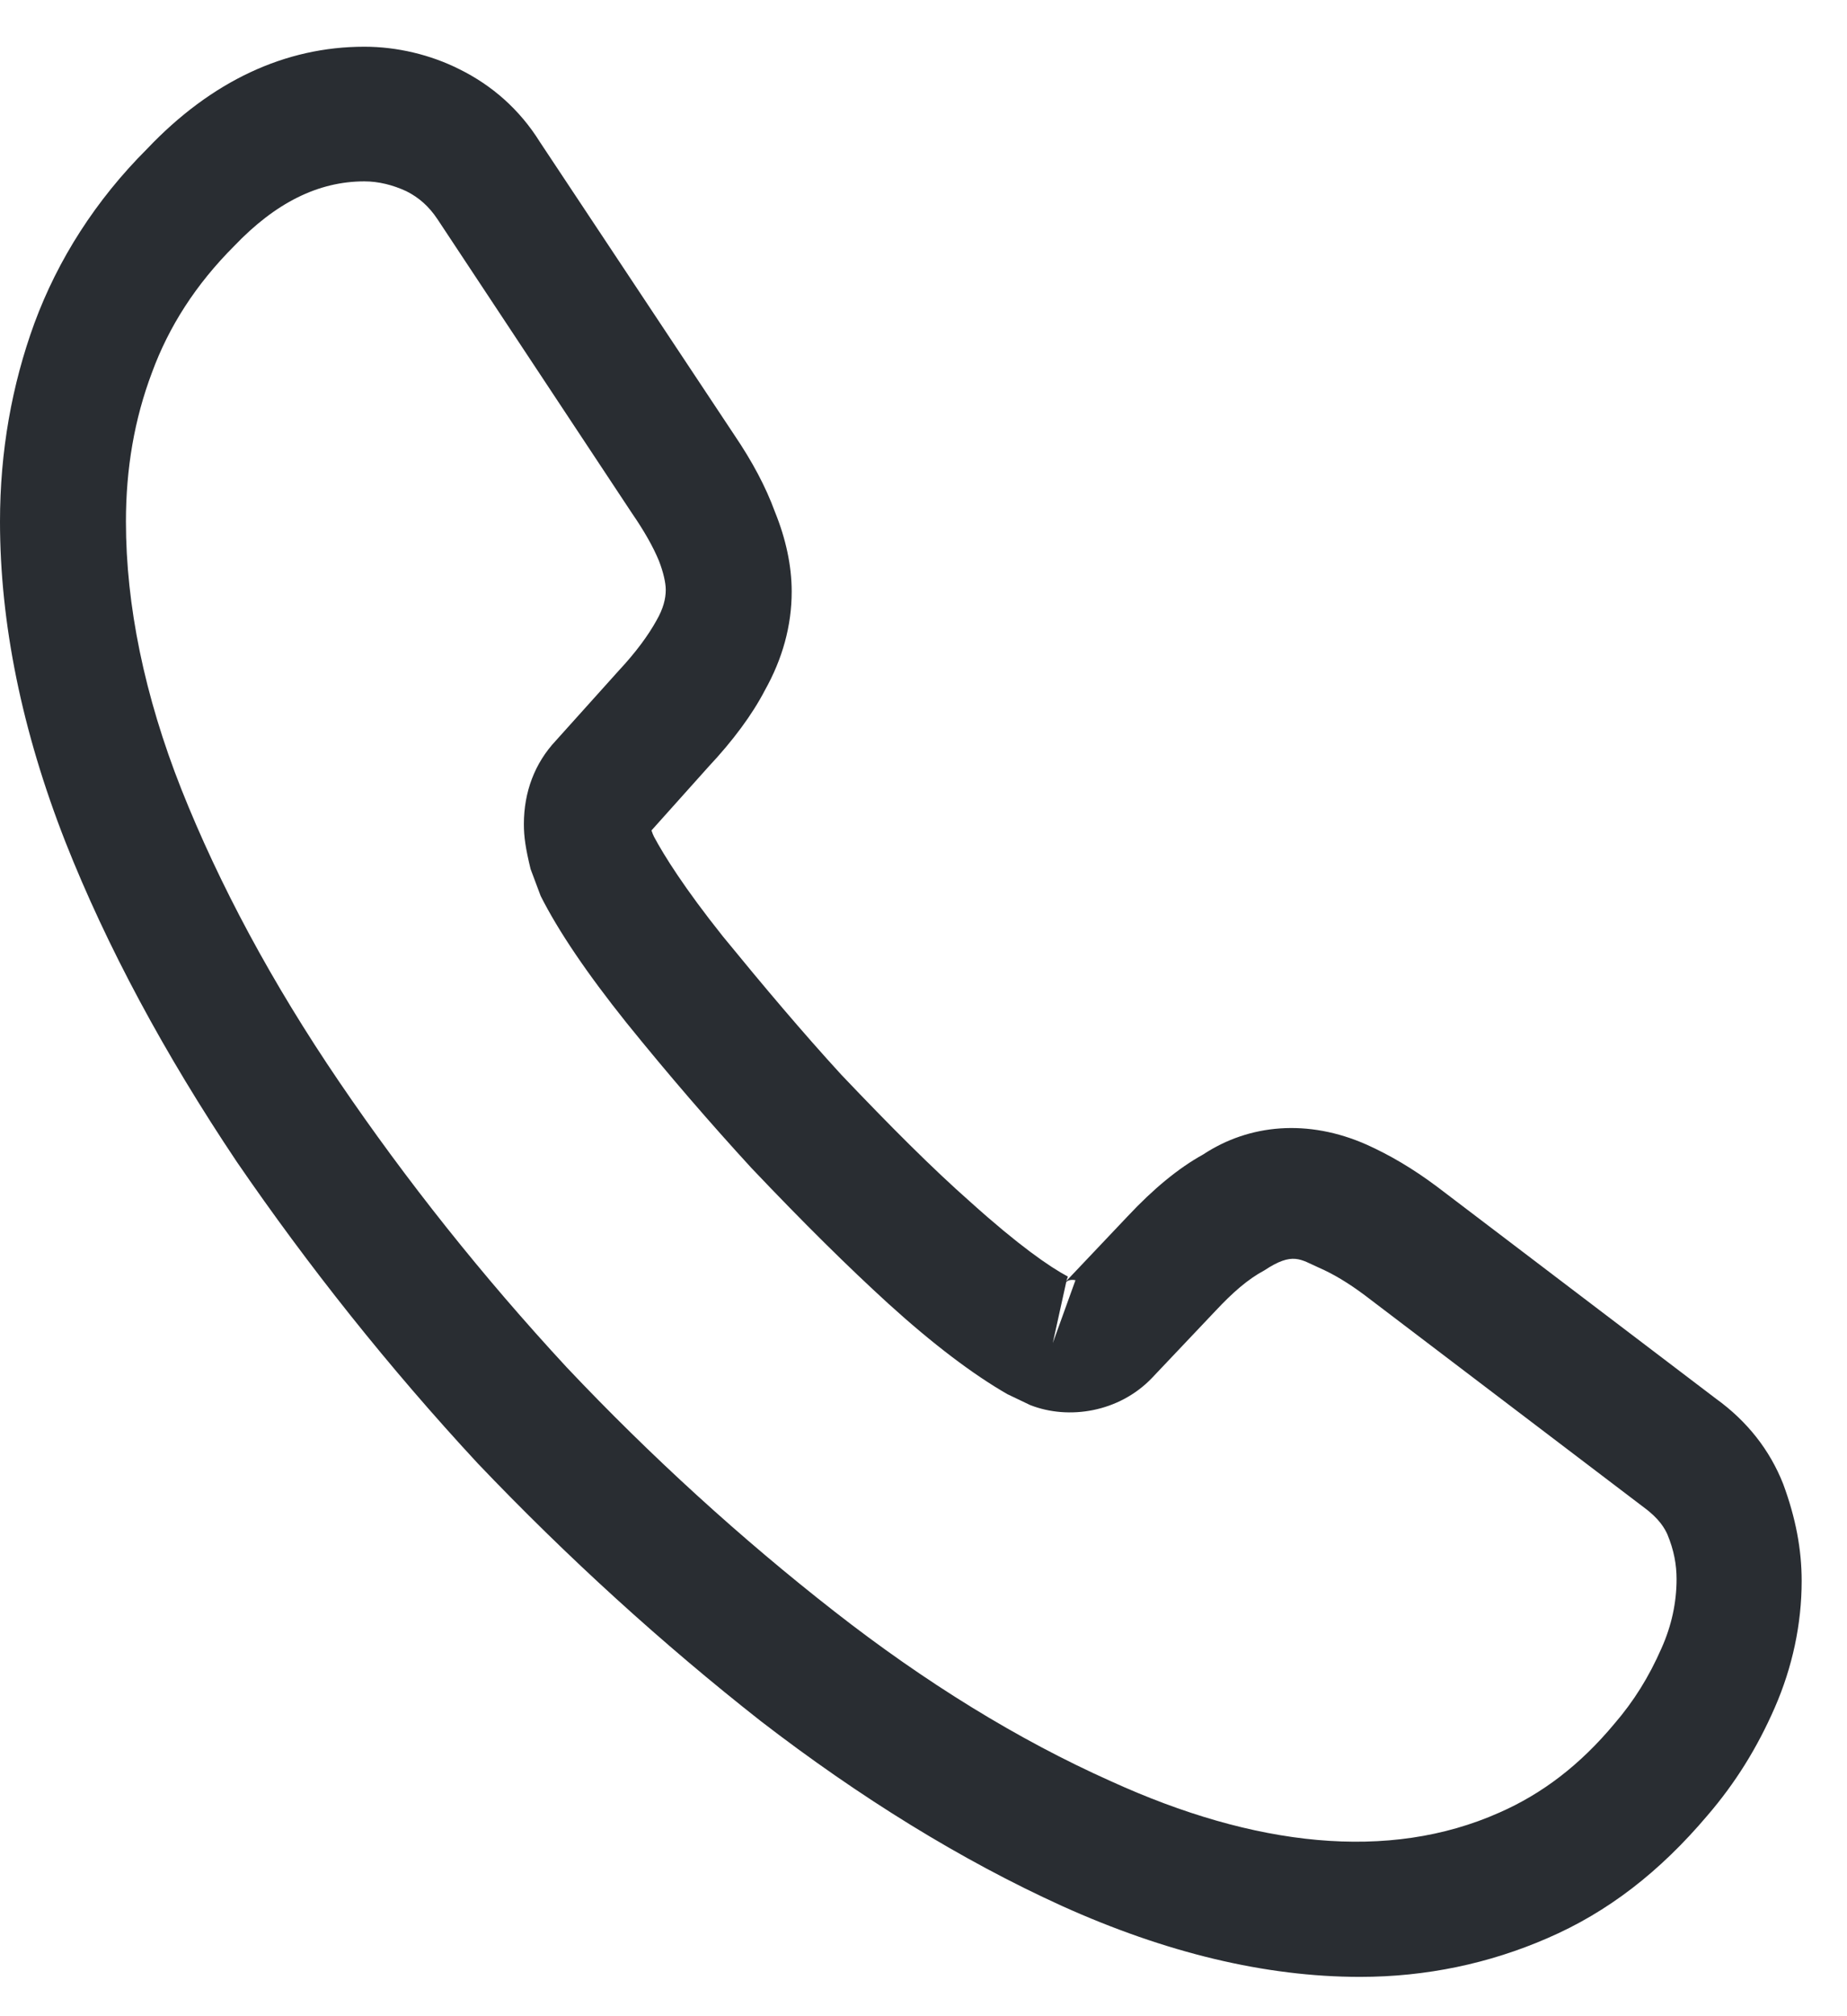 <svg width="22" height="24" viewBox="0 0 22 24" fill="none" xmlns="http://www.w3.org/2000/svg">
<path d="M16.2 23.532C15.07 23.532 13.88 23.243 12.65 22.688C11.45 22.143 10.24 21.395 9.06 20.486C7.89 19.567 6.76 18.541 5.69 17.419C4.63 16.276 3.67 15.068 2.82 13.829C1.96 12.546 1.27 11.264 0.78 10.024C0.26 8.699 0 7.417 0 6.209C0 5.376 0.14 4.585 0.41 3.847C0.69 3.089 1.14 2.383 1.75 1.774C2.52 0.962 3.4 0.556 4.34 0.556C4.73 0.556 5.13 0.652 5.47 0.823C5.86 1.015 6.19 1.304 6.43 1.689L8.75 5.183C8.96 5.493 9.12 5.792 9.23 6.092C9.36 6.412 9.43 6.733 9.43 7.043C9.43 7.449 9.32 7.844 9.11 8.218C8.96 8.507 8.73 8.817 8.44 9.126L7.76 9.885C7.77 9.917 7.78 9.939 7.79 9.96C7.91 10.184 8.15 10.569 8.61 11.146C9.1 11.745 9.56 12.29 10.02 12.792C10.61 13.412 11.1 13.903 11.56 14.309C12.13 14.822 12.5 15.079 12.72 15.196L12.7 15.25L13.43 14.48C13.74 14.149 14.04 13.903 14.33 13.743C14.88 13.38 15.58 13.316 16.28 13.626C16.54 13.743 16.82 13.903 17.12 14.128L20.44 16.65C20.81 16.917 21.08 17.259 21.24 17.665C21.39 18.071 21.46 18.445 21.46 18.819C21.46 19.332 21.35 19.845 21.14 20.326C20.93 20.807 20.67 21.224 20.34 21.608C19.77 22.282 19.15 22.762 18.43 23.072C17.74 23.372 16.99 23.532 16.2 23.532ZM4.34 2.159C3.79 2.159 3.28 2.415 2.79 2.928C2.33 3.388 2.01 3.89 1.81 4.435C1.6 4.991 1.5 5.579 1.5 6.209C1.5 7.203 1.72 8.282 2.16 9.394C2.61 10.526 3.24 11.702 4.04 12.877C4.84 14.053 5.75 15.196 6.75 16.276C7.75 17.334 8.83 18.317 9.94 19.183C11.02 20.027 12.13 20.711 13.23 21.202C14.94 21.982 16.54 22.164 17.86 21.576C18.37 21.352 18.82 21.01 19.23 20.518C19.46 20.251 19.64 19.963 19.79 19.621C19.91 19.354 19.97 19.076 19.97 18.798C19.97 18.627 19.94 18.456 19.86 18.263C19.83 18.199 19.77 18.082 19.58 17.943L16.26 15.421C16.06 15.271 15.88 15.164 15.71 15.09C15.49 14.993 15.4 14.897 15.06 15.122C14.86 15.229 14.68 15.389 14.48 15.602L13.72 16.404C13.33 16.81 12.73 16.906 12.27 16.725L12 16.596C11.59 16.361 11.11 15.998 10.58 15.517C10.1 15.079 9.58 14.566 8.95 13.903C8.46 13.369 7.97 12.803 7.46 12.172C6.99 11.584 6.65 11.082 6.44 10.665L6.32 10.345C6.26 10.099 6.24 9.96 6.24 9.81C6.24 9.426 6.37 9.084 6.62 8.817L7.37 7.983C7.57 7.769 7.72 7.566 7.82 7.385C7.9 7.246 7.93 7.128 7.93 7.021C7.93 6.936 7.9 6.808 7.85 6.679C7.78 6.508 7.67 6.316 7.53 6.113L5.21 2.608C5.11 2.458 4.99 2.351 4.84 2.276C4.68 2.202 4.51 2.159 4.34 2.159ZM12.7 15.261L12.54 15.987L12.81 15.239C12.76 15.229 12.72 15.239 12.7 15.261Z" fill="#292D32"/>
</svg>
